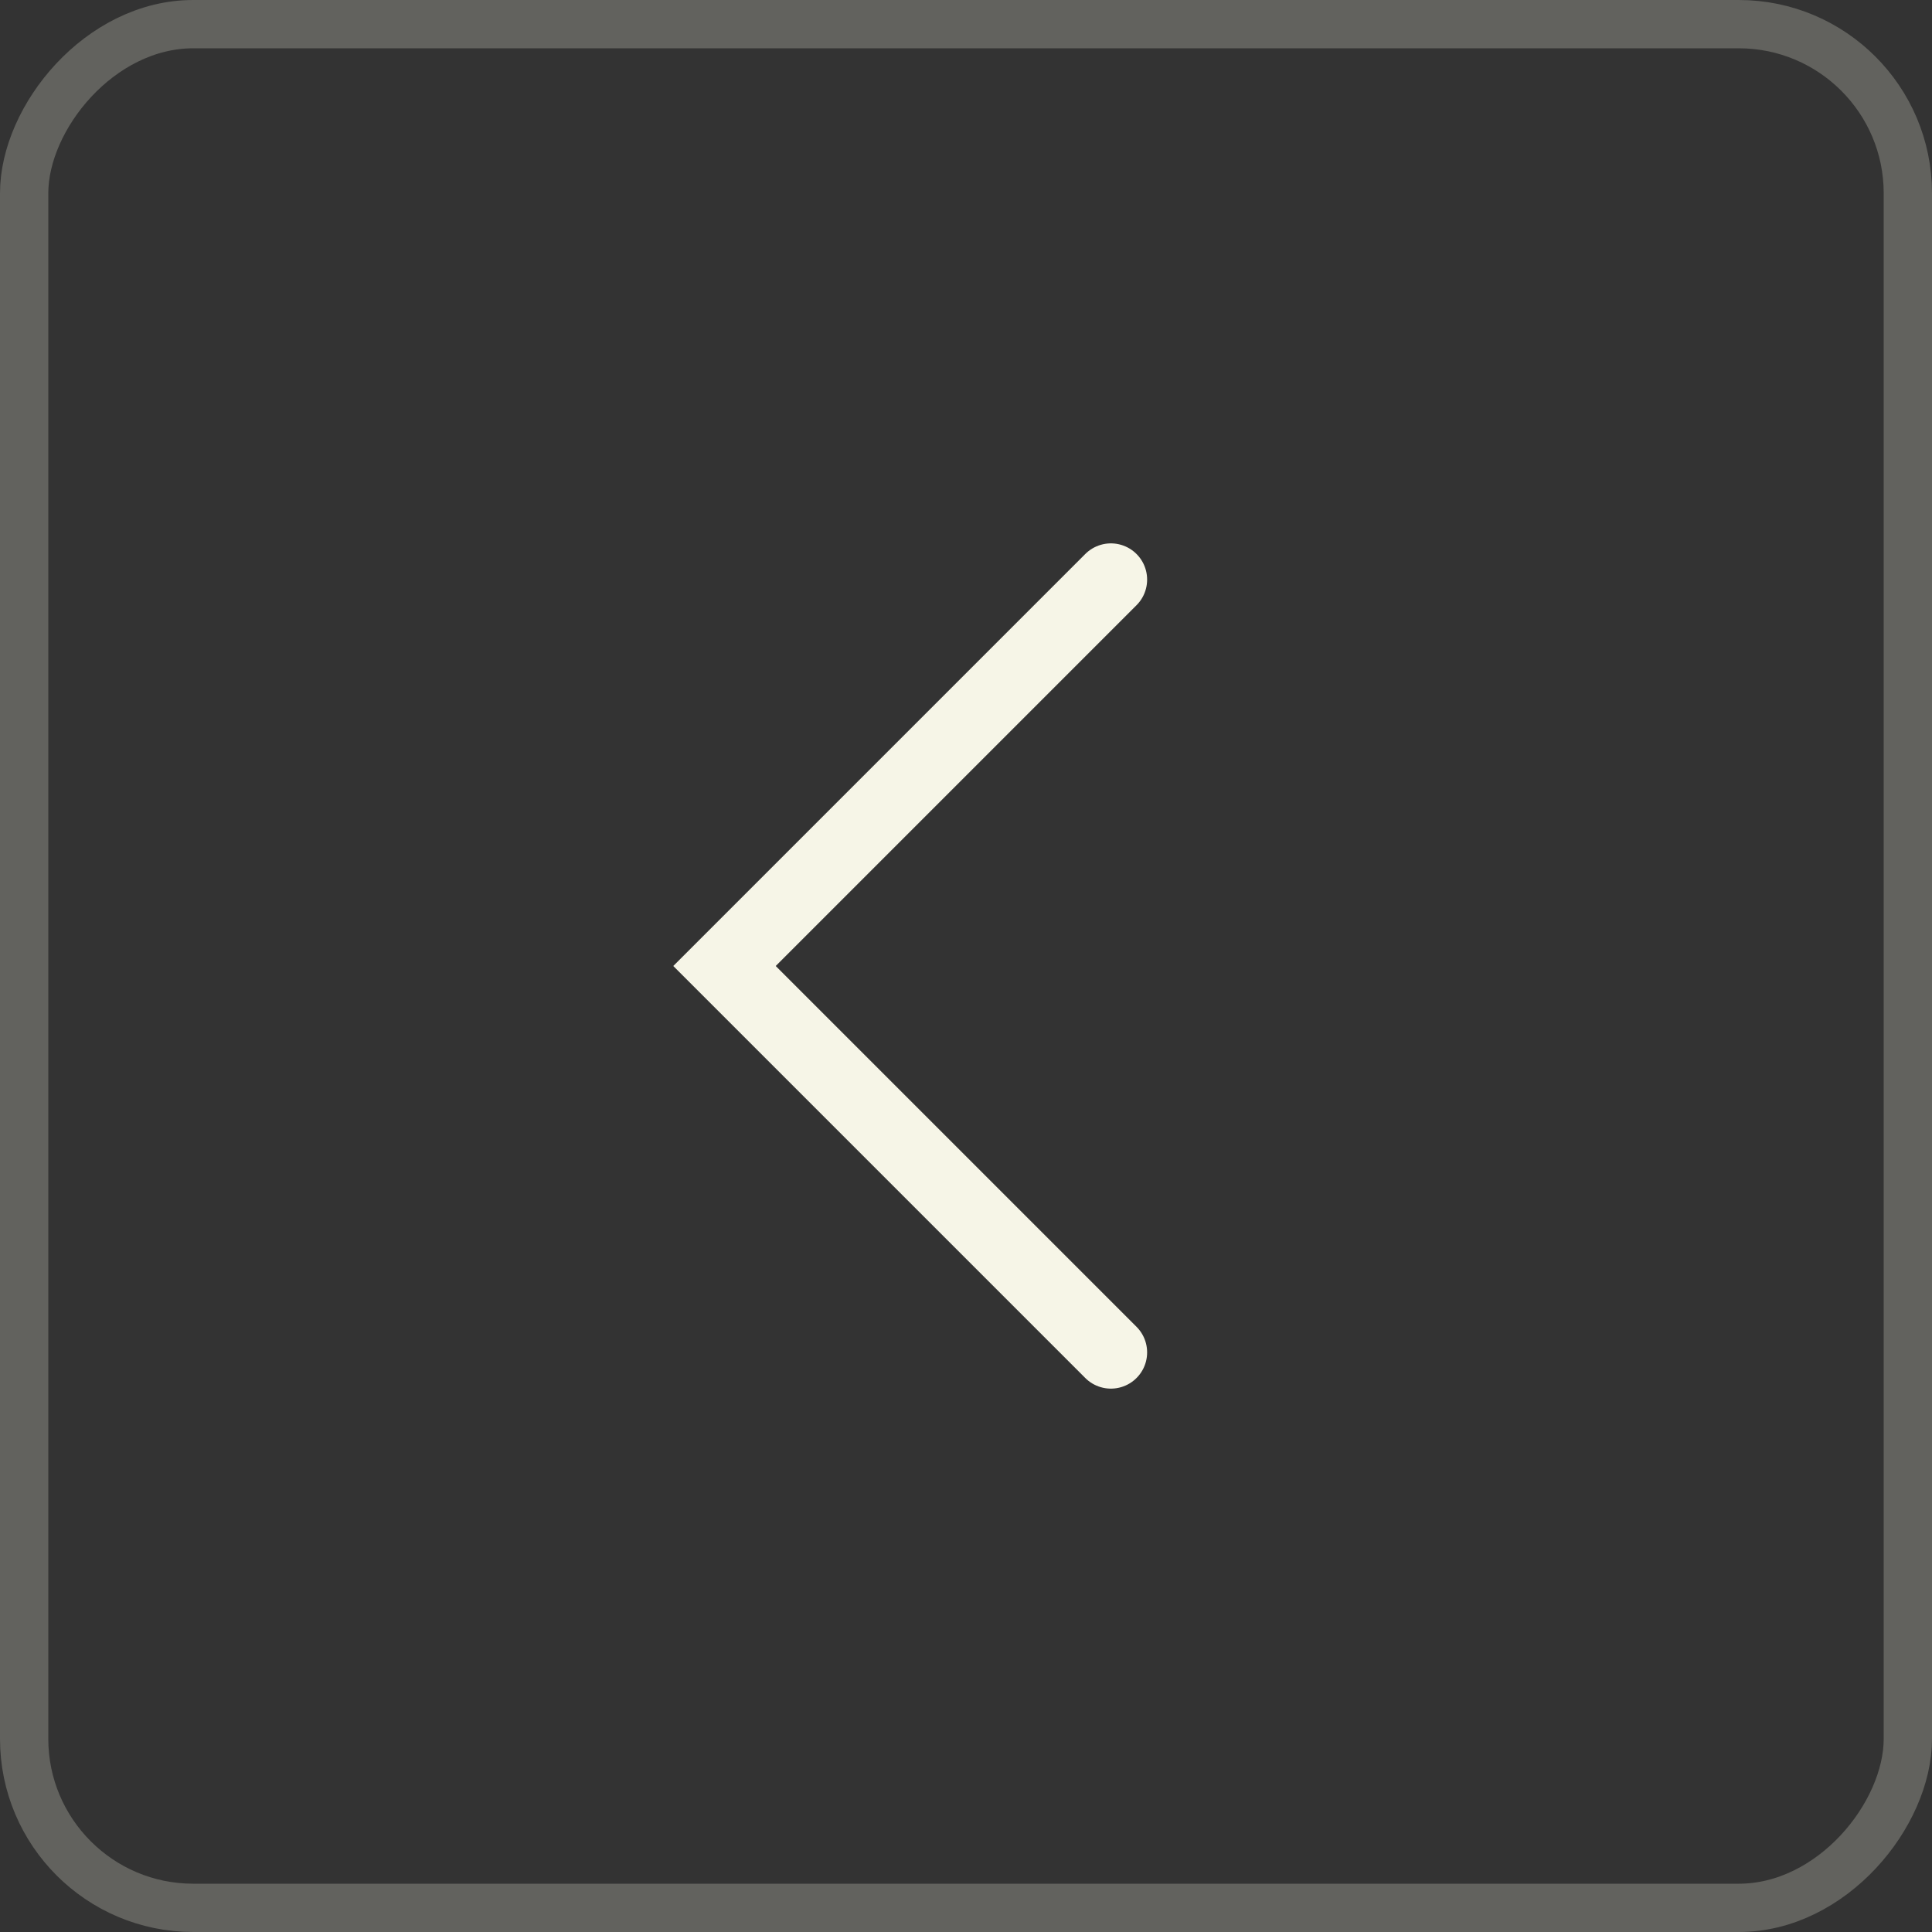 <?xml version="1.0" encoding="UTF-8"?> <svg xmlns="http://www.w3.org/2000/svg" width="40" height="40" viewBox="0 0 40 40" fill="none"><rect x="0" y="0" width="40" height="40" fill="#333333" stroke="none"/><rect x="-0.5" y="0.5" width="39" height="39" rx="3.5" transform="matrix(-1 0 0 1 39 0)" stroke="#F6F5E7" stroke-opacity="0.24"></rect><path d="M23 12L15 20L23 28" stroke="#F6F5E7" stroke-width="1.5" stroke-linecap="round"></path></svg> 
